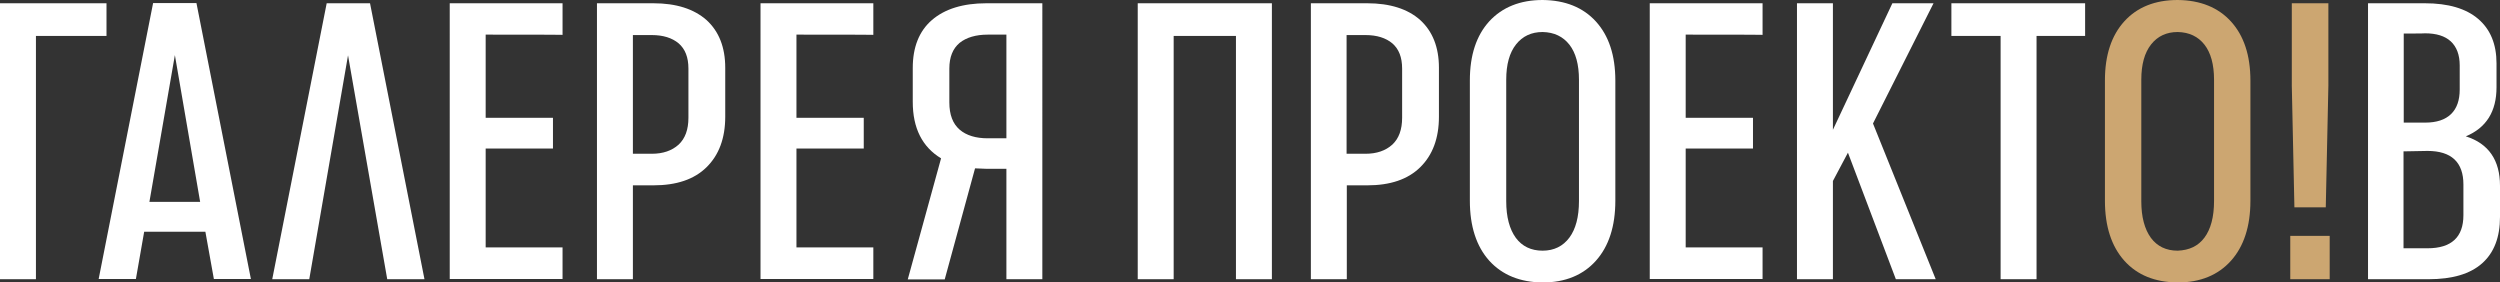 <?xml version="1.0" encoding="UTF-8"?> <svg xmlns="http://www.w3.org/2000/svg" xmlns:xlink="http://www.w3.org/1999/xlink" version="1.1" id="Layer_1" x="0px" y="0px" viewBox="0 0 1147.9 129.6" style="enable-background:new 0 0 1147.9 129.6;" xml:space="preserve"><rect x="0" y="0" width="1147.9" height="129.6" fill="#333333" stroke="none"/> <style type="text/css"> .st0{fill:#FFFFFF;} .st1{fill:#CCA671;} </style> <path class="st0" d="M48.9,16.5v-15H0v126.7h16.5V16.5H48.9z"></path> <path class="st0" d="M94.3,106.4H66.2l-3.8,21.7H45.3l25-126.7h19.9l25,126.7h-17L94.3,106.4z M91.9,92.7L80.3,25.3L68.6,92.7H91.9z "></path> <path class="st0" d="M194.9,128.2l-25-126.7h-19.9l-25,126.7H142l17.8-102.8l18,102.8H194.9z"></path> <path class="st0" d="M223,15.9v38.2h30.9v14.1H223v45.4h35.3v14.5h-51.8V1.5h51.8v14.5C258.3,15.9,223,15.9,223,15.9z"></path> <path class="st0" d="M324.4,9.2c5.7,5.2,8.6,12.5,8.6,21.9v22.5c0,9.9-2.9,17.6-8.6,23.2c-5.7,5.6-13.8,8.3-24.4,8.3h-9.4v43.1 h-16.5V1.5H300C310.5,1.5,318.6,4.1,324.4,9.2z M316.1,31.5c0-5.2-1.5-9-4.5-11.6c-3-2.5-7.1-3.8-12.3-3.8h-8.7v54.5h8.7 c5.1,0,9.2-1.4,12.3-4.2c3-2.8,4.5-6.9,4.5-12.3V31.5z"></path> <path class="st0" d="M365.7,15.9v38.2h30.9v14.1h-30.9v45.4H401v14.5h-51.8V1.5H401v14.5C401,15.9,365.7,15.9,365.7,15.9z"></path> <path class="st0" d="M433.8,128.2l13.9-50.9l5.1,0.2h9.3v50.7h16.5V1.5h-25.7c-10.7,0-19.1,2.6-25,7.7c-5.9,5.1-8.8,12.5-8.8,22 v15.6c0,12.1,4.4,20.7,13,25.9l-15.3,55.6H433.8z M440.6,59.5c-3.1-2.7-4.7-6.8-4.7-12.5V31.5c0-5.3,1.6-9.2,4.7-11.8 c3.1-2.5,7.5-3.8,12.9-3.8h8.6v47.6h-8.6C448.1,63.5,443.7,62.2,440.6,59.5z"></path> <path class="st0" d="M584,1.5v126.7h-16.5V16.5h-28.6v111.7h-16.5V1.5H584z"></path> <path class="st0" d="M652.1,9.2c5.7,5.2,8.6,12.5,8.6,21.9v22.5c0,9.9-2.9,17.6-8.6,23.2c-5.7,5.6-13.8,8.3-24.3,8.3h-9.4v43.1 h-16.5V1.5h25.9C638.2,1.5,646.4,4.1,652.1,9.2z M643.8,31.5c0-5.2-1.5-9-4.5-11.6c-3-2.5-7.1-3.8-12.3-3.8h-8.7v54.5h8.7 c5.1,0,9.2-1.4,12.3-4.2c3-2.8,4.5-6.9,4.5-12.3V31.5z"></path> <path class="st0" d="M683.8,119.7c-5.9-6.6-8.9-15.8-8.9-27.5V36.9c0-11.6,3-20.6,8.9-27.1C689.8,3.3,698,0,708.3,0 c10.4,0.1,18.6,3.4,24.5,9.9c5.9,6.5,8.9,15.5,8.9,27.1v55.2c0,11.7-3,20.9-8.9,27.5c-5.9,6.6-14.1,10-24.5,10 C698,129.6,689.8,126.3,683.8,119.7z M720.6,109.1c2.9-3.9,4.4-9.5,4.4-16.8V36.6c0-7-1.5-12.4-4.4-16.1s-7-5.7-12.3-5.8 c-5.1,0-9.2,1.9-12.2,5.7s-4.5,9.2-4.5,16.2v55.8c0,7.2,1.5,12.8,4.4,16.8c2.9,3.9,7,5.9,12.3,5.9S717.7,113,720.6,109.1z"></path> <path class="st0" d="M774,15.9v38.2h30.9v14.1H774v45.4h35.3v14.5h-51.8V1.5h51.8v14.5C809.3,15.9,774,15.9,774,15.9z"></path> <path class="st0" d="M848.5,70.1l-6.9,13v45.1h-16.5V1.5h16.5v58.1l27.3-58.1h18.9L860,56.7l28.8,71.5h-18.3L848.5,70.1z"></path> <path class="st0" d="M957.4,16.5h-22.3v111.7h-16.5V16.5H896v-15h61.4V16.5z"></path> <path class="st1" d="M975.4,119.7c-5.9-6.6-8.9-15.8-8.9-27.5V36.9c0-11.6,3-20.6,8.9-27.1c5.9-6.5,14.1-9.8,24.5-9.8 c10.4,0.1,18.6,3.4,24.5,9.9c5.9,6.5,8.9,15.5,8.9,27.1v55.2c0,11.7-3,20.9-8.9,27.5c-5.9,6.6-14.1,10-24.5,10 C989.5,129.6,981.3,126.3,975.4,119.7z M1012.2,109.1c2.9-3.9,4.4-9.5,4.4-16.8V36.6c0-7-1.5-12.4-4.4-16.1s-7-5.7-12.3-5.8 c-5.1,0-9.2,1.9-12.2,5.7s-4.5,9.2-4.5,16.2v55.8c0,7.2,1.5,12.8,4.4,16.8c2.9,3.9,7,5.9,12.3,5.9 C1005.2,114.9,1009.3,113,1012.2,109.1z"></path> <path class="st1" d="M1069.1,1.5v37.7l-1.2,56h-14.4l-1.2-56V1.5H1069.1z M1069.7,108.3v19.9h-18.1v-19.9H1069.7z"></path> <path class="st0" d="M1147.9,85.3v14.3c0,9.3-2.7,16.4-8.2,21.3s-13.7,7.3-24.5,7.3h-27.9V1.5h26.1c10.7,0,18.9,2.4,24.5,7.2 s8.4,11.6,8.4,20.4v11c0,11.1-4.7,18.6-14.1,22.5C1142.7,65.9,1147.9,73.6,1147.9,85.3z M1103.7,15.4v40.9h9.8 c5.3,0,9.2-1.3,11.9-3.9c2.7-2.6,4-6.4,4-11.3V30c0-4.8-1.4-8.5-4.1-11c-2.7-2.5-6.7-3.7-11.8-3.7 C1113.5,15.4,1103.7,15.4,1103.7,15.4z M1131.1,84.7c0-10.2-5.5-15.4-16.5-15.4l-11,0.2V114h11c11,0,16.5-5.1,16.5-15.2V84.7z"></path> </svg> 